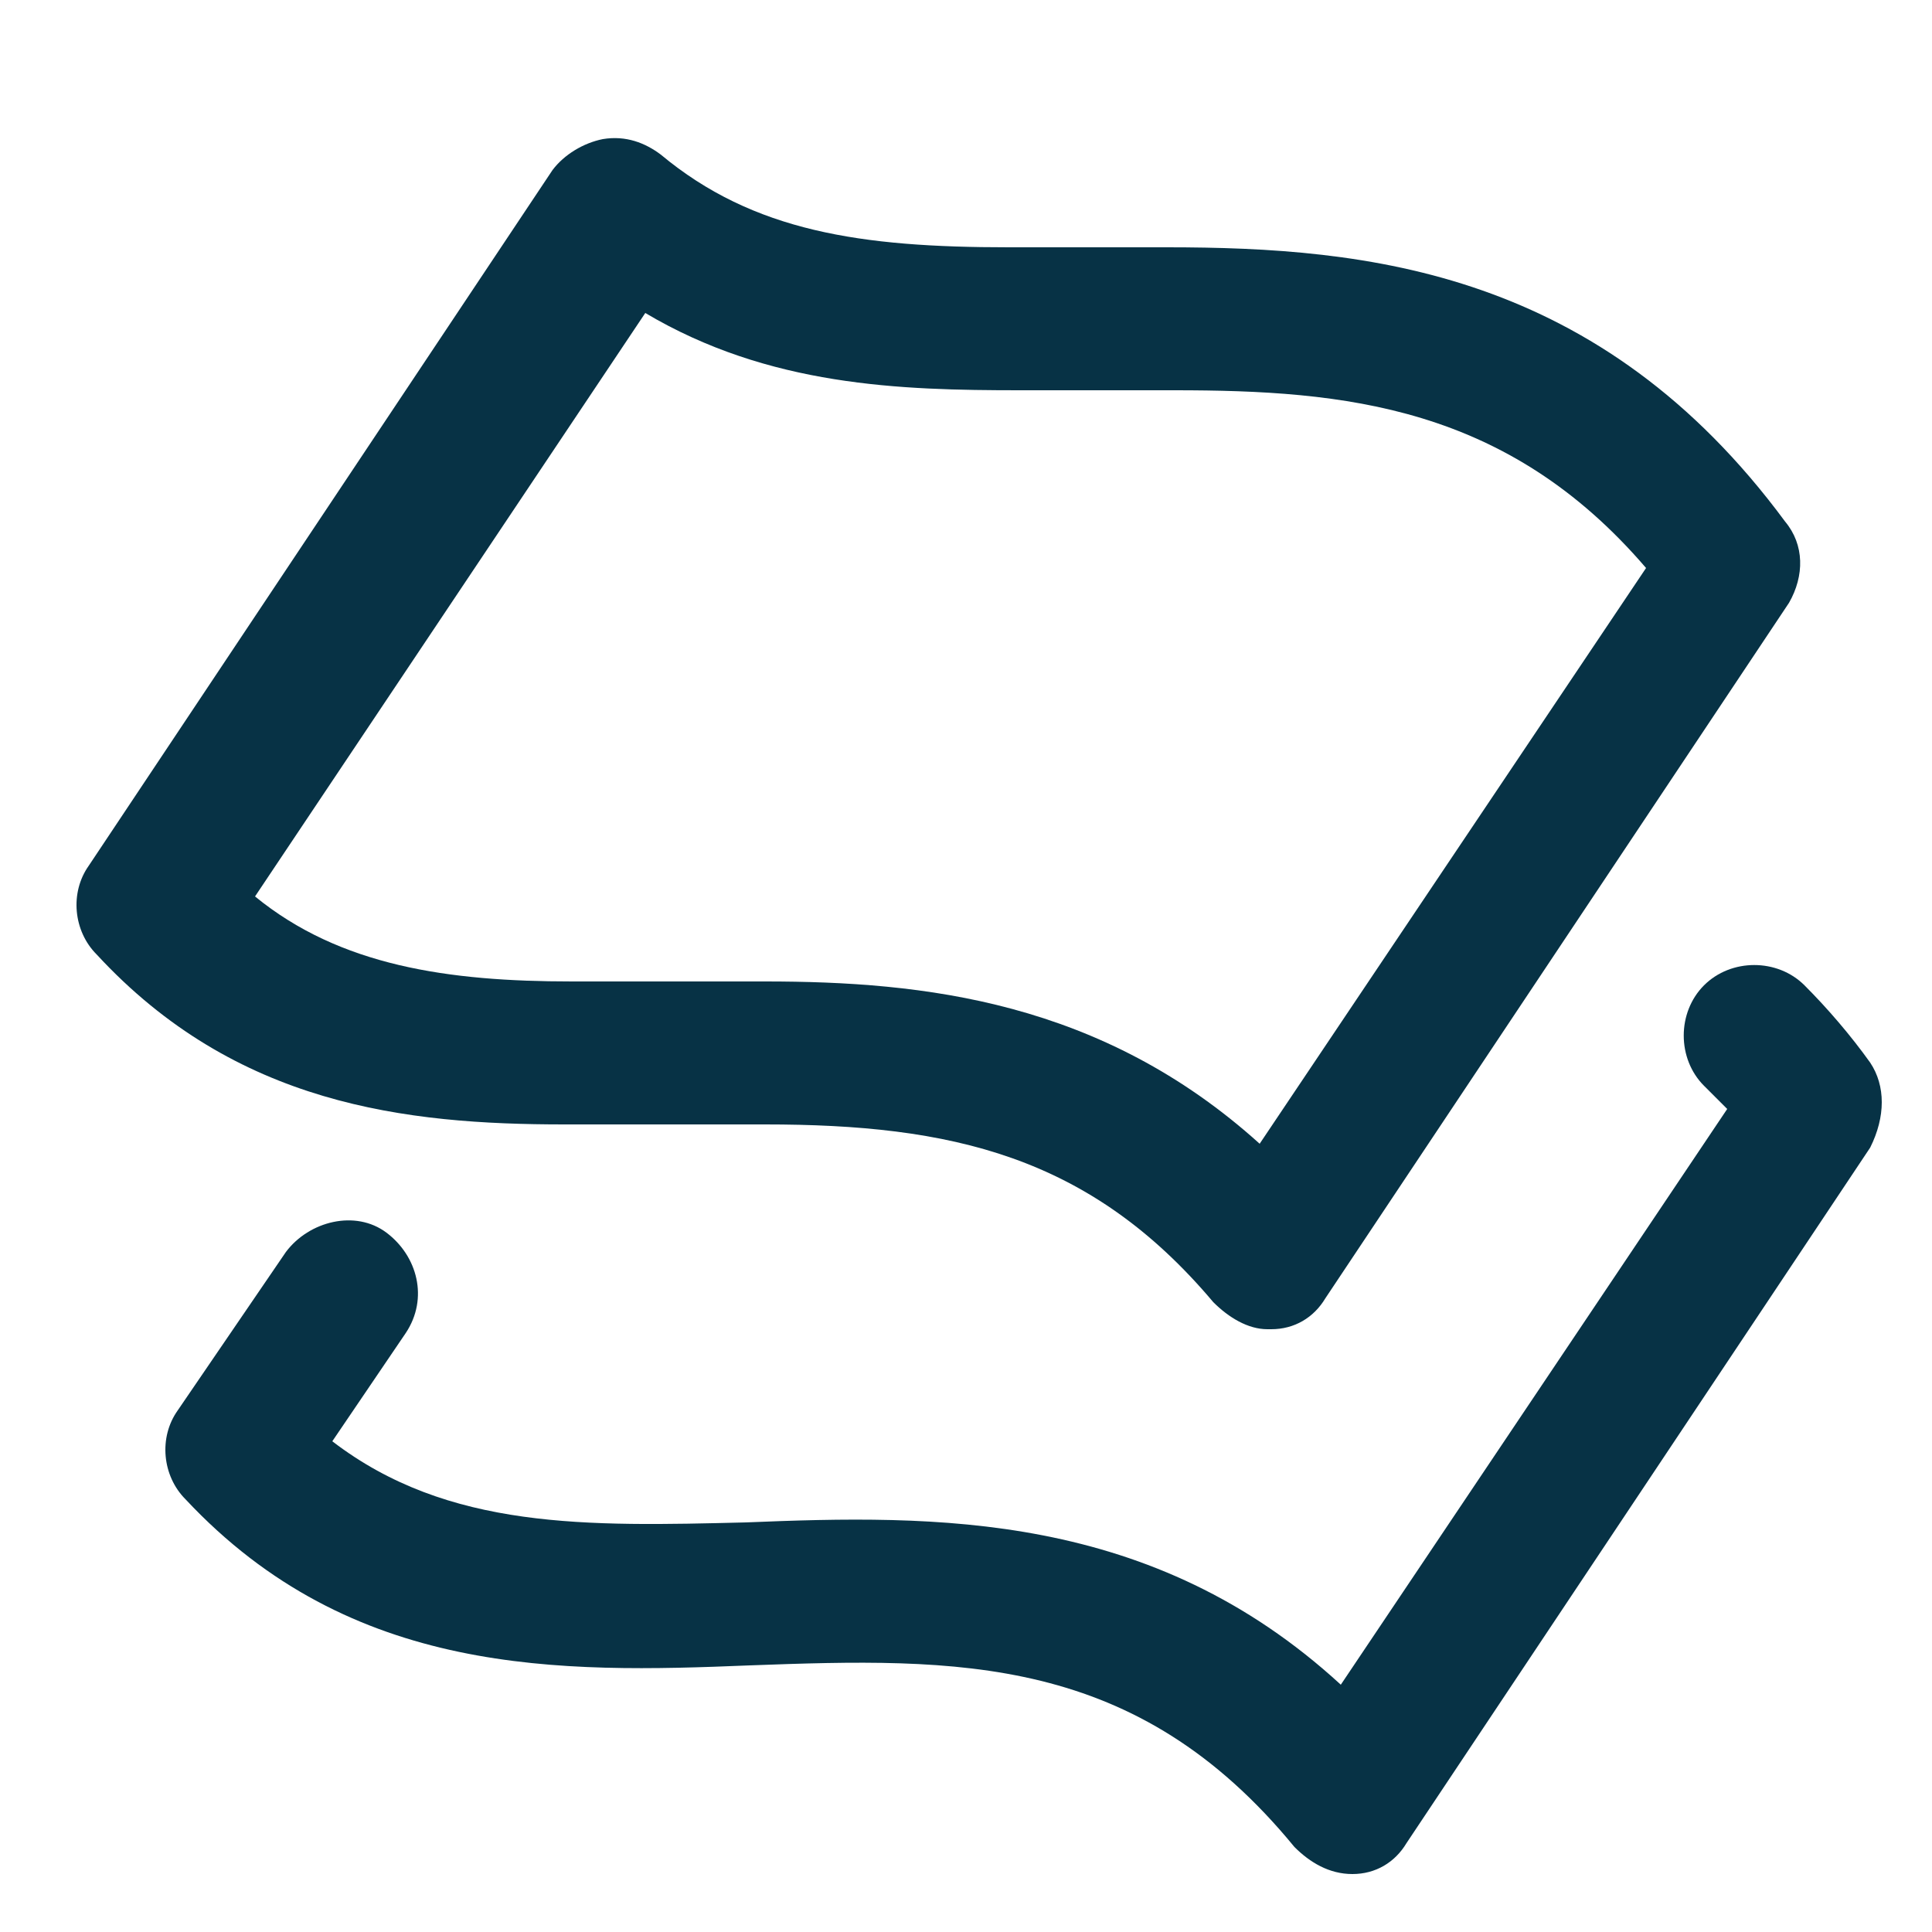 <?xml version="1.0" encoding="utf-8"?>
<!-- Generator: Adobe Illustrator 23.1.1, SVG Export Plug-In . SVG Version: 6.00 Build 0)  -->
<svg version="1.1" id="Ebene_1" xmlns="http://www.w3.org/2000/svg" xmlns:xlink="http://www.w3.org/1999/xlink" x="0px" y="0px"
	 viewBox="0 0 50 50" style="enable-background:new 0 0 50 50;" xml:space="preserve">
<style type="text/css">
	.st0{fill:#FFFFFF;}
	.st1{fill:#073245;}
</style>
<g>
	<path class="st1" d="M17.4,29.1c0.8,0,1.6,0,2.4,0c4.8,0,8.4,0.8,11.6,4.6c0.4,0.4,0.9,0.7,1.4,0.7l0.1,0c0.6,0,1.1-0.3,1.4-0.8
		l12-18c0.4-0.7,0.4-1.5-0.1-2.1c-4.8-6.5-10.8-7.1-16-7.1c-0.7,0-1.3,0-2,0l-0.2,0c-0.6,0-1.3,0-1.9,0c-3.8,0-6.6-0.4-9-2.4
		c-0.4-0.3-0.9-0.5-1.5-0.4c-0.5,0.1-1,0.4-1.3,0.8l-12,18c-0.5,0.7-0.4,1.7,0.2,2.3c3.6,3.9,8,4.4,12.1,4.4
		C15.7,29.1,16.6,29.1,17.4,29.1z M6.6,23.2L16.7,8.1c3.2,1.9,6.6,2,9.7,2c0.7,0,1.3,0,2,0c0.7,0,1.3,0,2,0c4.4,0,8.6,0.4,12.2,4.6
		l-10,14.9c-4.1-3.7-8.7-4.2-12.8-4.2c-0.9,0-1.7,0-2.6,0c-0.8,0-1.6,0-2.4,0C11.6,25.4,8.8,25,6.6,23.2z"/>
	<path class="st1" d="M48.4,27.5c-0.5-0.7-1.1-1.4-1.7-2c-0.7-0.7-1.9-0.7-2.6,0c-0.7,0.7-0.7,1.9,0,2.6c0.2,0.2,0.4,0.4,0.6,0.6
		l-10,14.9c-4.9-4.5-10.5-4.4-15.4-4.2c-4.1,0.1-7.7,0.2-10.7-2.1l1.9-2.8c0.6-0.9,0.3-2-0.5-2.6c-0.8-0.6-2-0.3-2.6,0.5l-2.8,4.1
		c-0.5,0.7-0.4,1.7,0.2,2.3c4.3,4.6,9.7,4.5,14.6,4.3h0c5.4-0.2,10-0.3,14.1,4.7c0.4,0.4,0.9,0.7,1.5,0.7c0,0,0,0,0,0
		c0.6,0,1.1-0.3,1.4-0.8l12-18C48.8,28.9,48.8,28.1,48.4,27.5z"/>
</g>
</svg>
